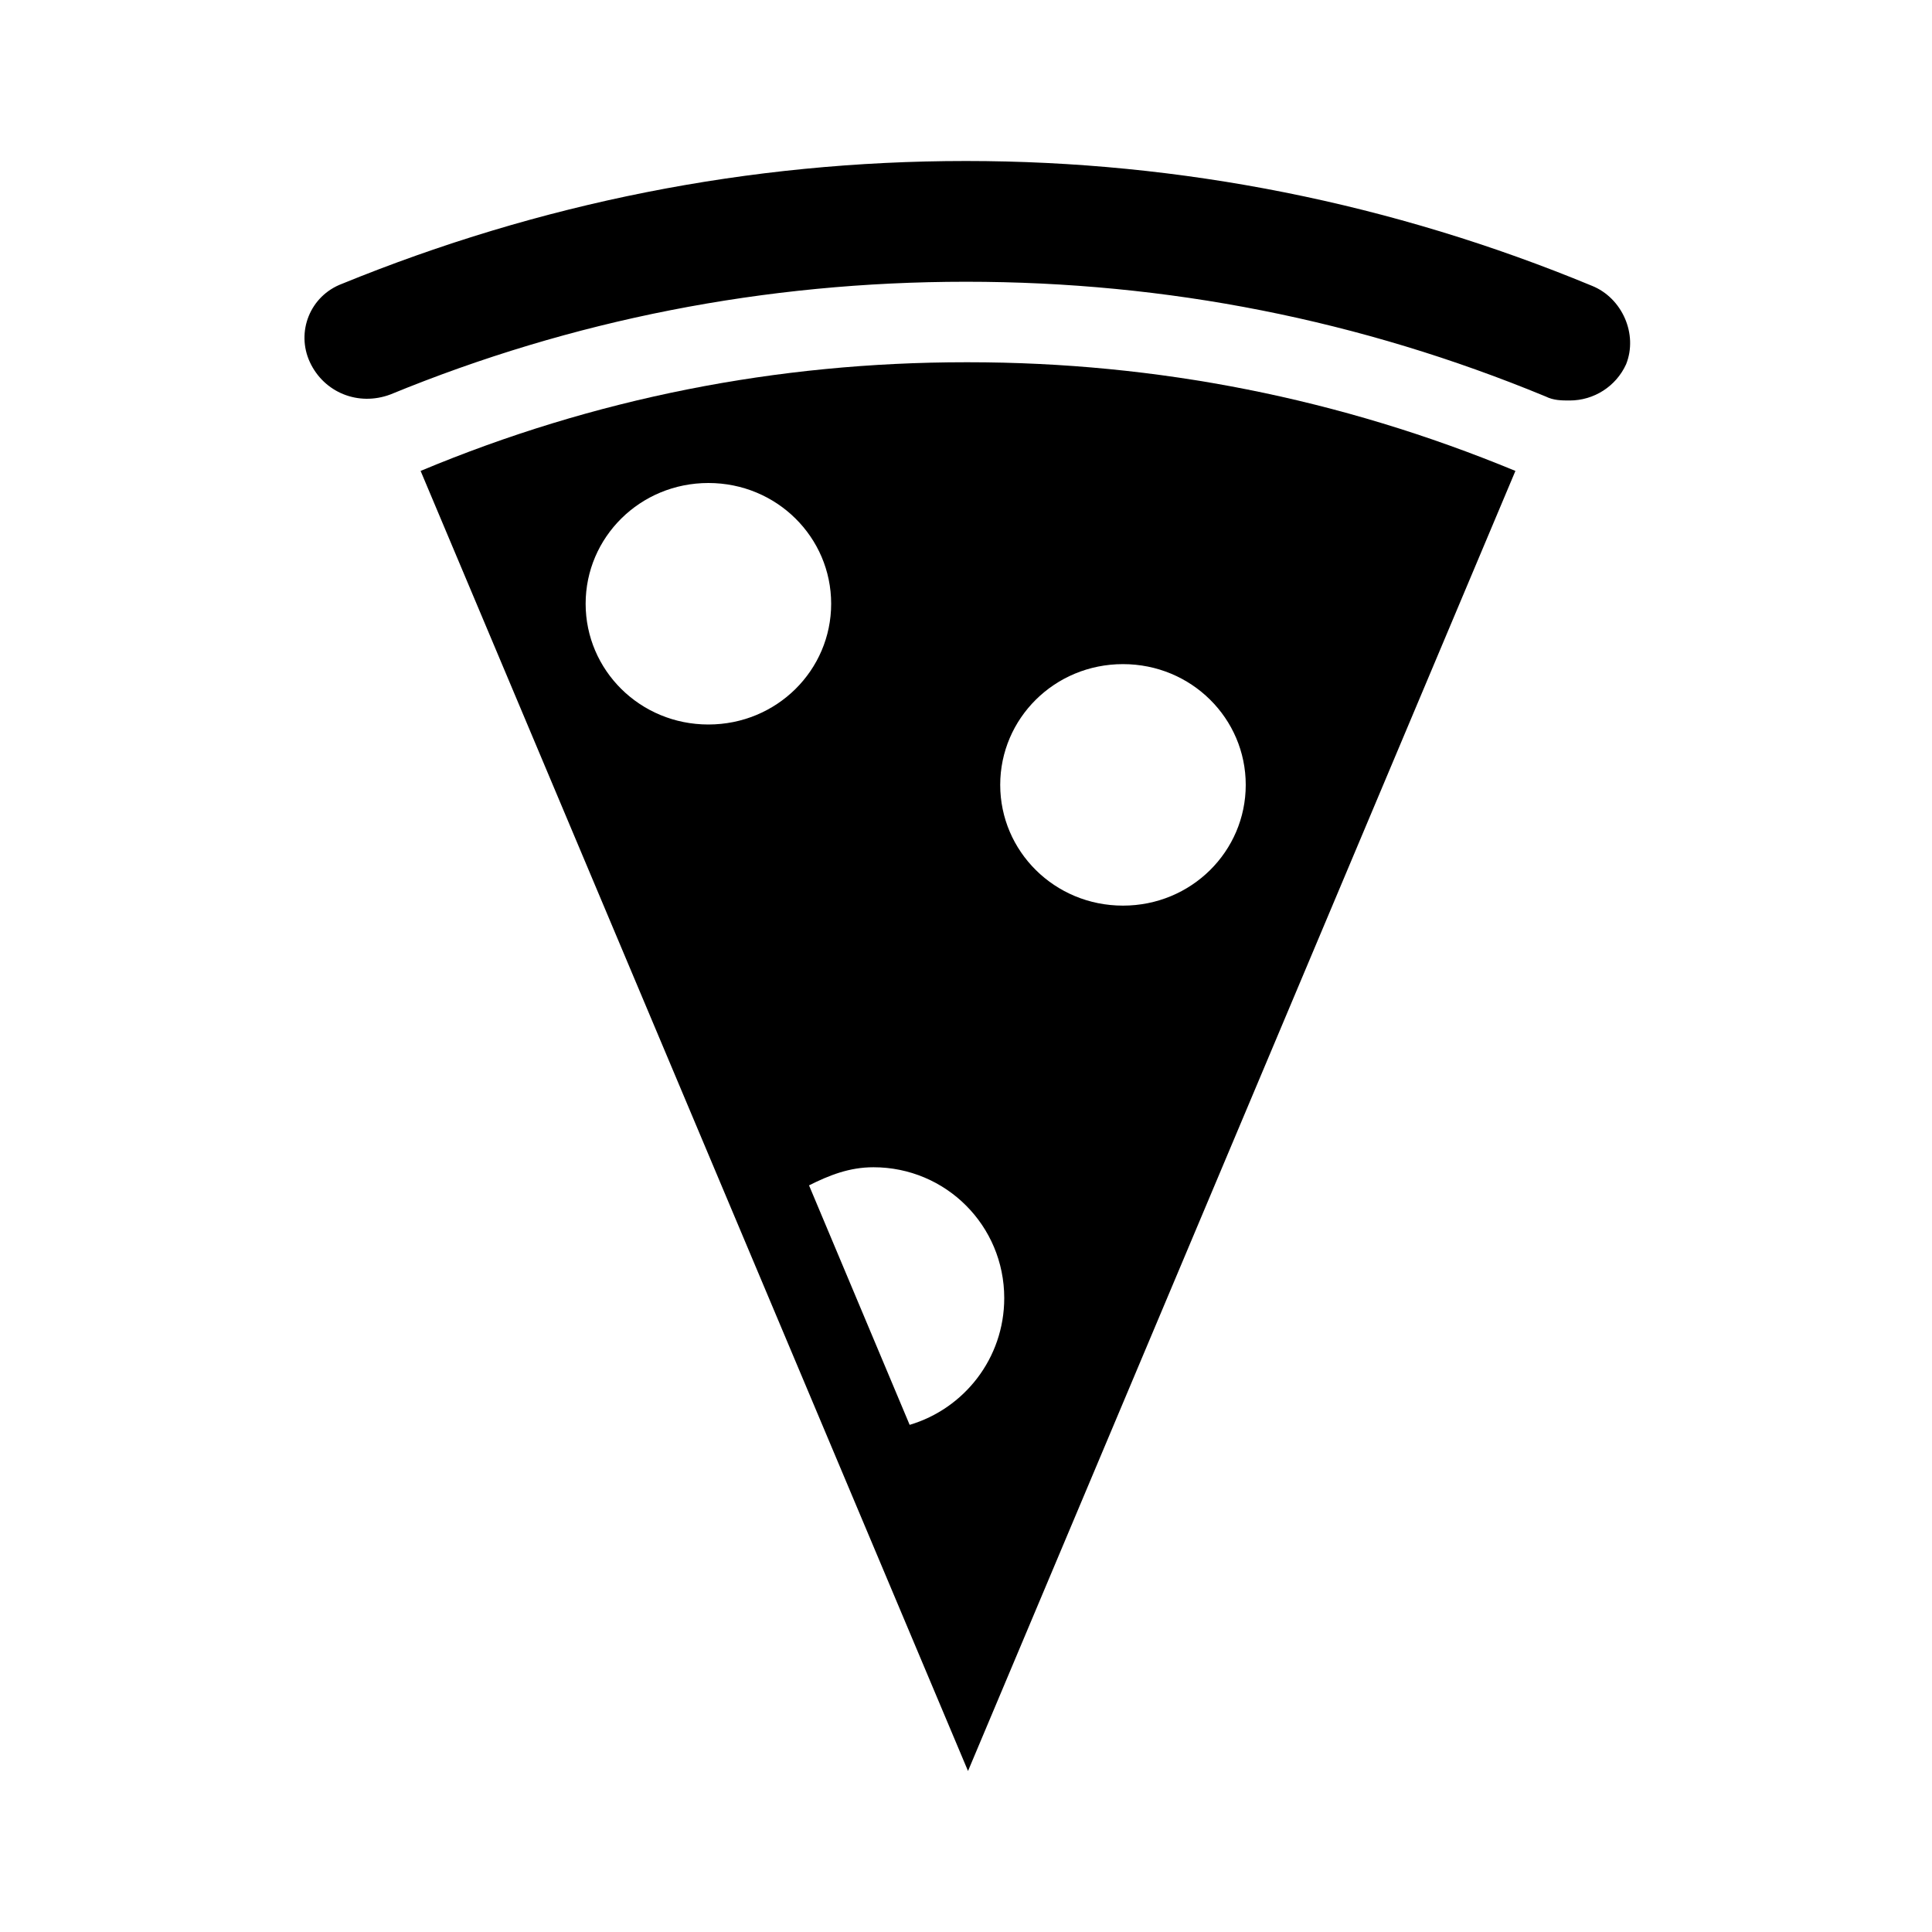 <svg width="96" height="96" xmlns="http://www.w3.org/2000/svg" xmlns:xlink="http://www.w3.org/1999/xlink" xml:space="preserve" overflow="hidden"><g><path d="M48.1 18C48.1 18 48 18 48.1 18 48 18 48 18 48 18 38.6 18 29.5 19.8 20.9 23.4 20.9 23.4 20.9 23.4 20.9 23.4L48.1 88 75.3 23.4C75.3 23.4 75.3 23.4 75.3 23.4 66.6 19.8 57.5 18 48.1 18ZM35.2 36C31.8 36 29.1 33.3 29.1 30 29.1 26.7 31.8 24 35.2 24 38.6 24 41.3 26.7 41.3 30 41.3 33.3 38.6 36 35.2 36ZM45.2 70.8 40.2 58.9C41.2 58.4 42.2 58 43.4 58 47 58 49.9 60.9 49.9 64.5 49.9 67.5 47.9 70 45.2 70.8ZM55.8 45C52.4 45 49.7 42.3 49.7 39 49.7 35.7 52.4 33 55.8 33 59.2 33 61.9 35.7 61.9 39 61.9 42.3 59.2 45 55.8 45Z"/><path d="M79.1 14.2C69.2 10.1 58.7 8 48 8 37.2 8 26.8 10.1 17 14.1 15.4 14.7 14.7 16.5 15.4 18 16.1 19.5 17.8 20.2 19.4 19.6 28.4 15.9 38 14 48 14 58 14 67.6 15.9 76.8 19.7 77.2 19.9 77.6 19.9 78 19.9 79.2 19.9 80.3 19.2 80.8 18.1 81.4 16.6 80.6 14.8 79.1 14.2Z"/></g></svg>